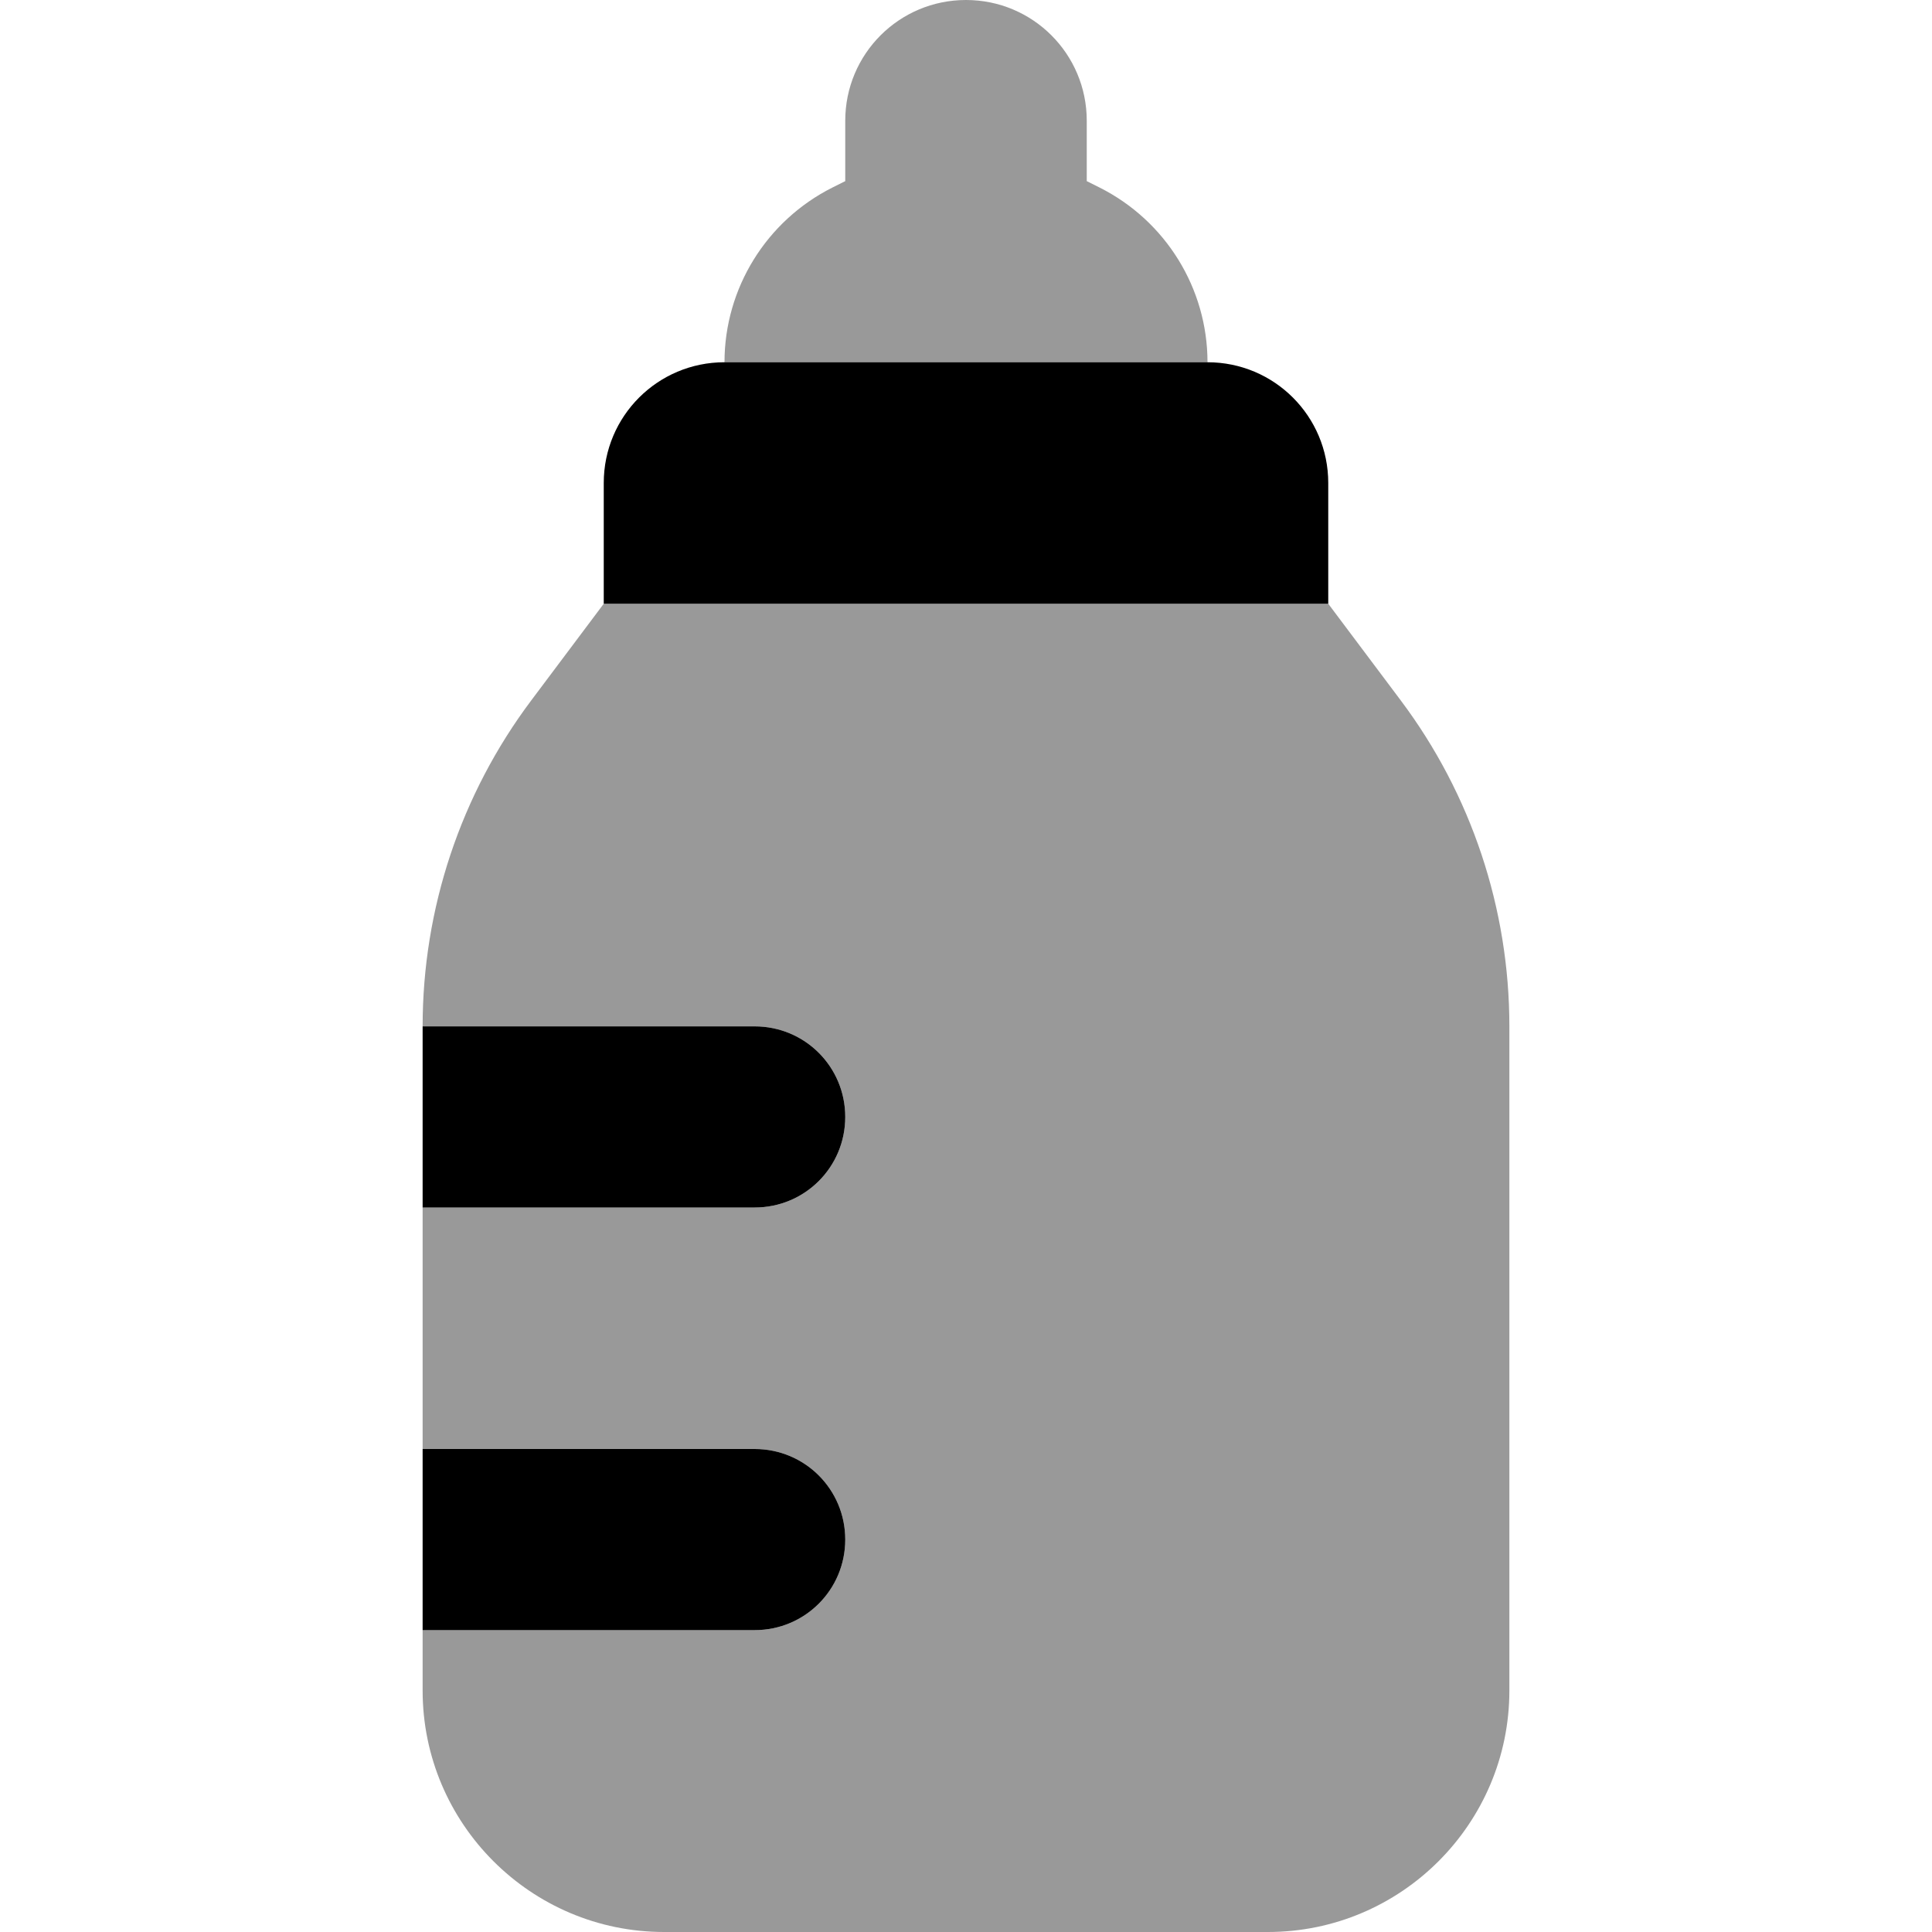 <svg xmlns="http://www.w3.org/2000/svg" viewBox="0 0 512 512"><!--! Font Awesome Pro 6.7.2 by @fontawesome - https://fontawesome.com License - https://fontawesome.com/license (Commercial License) Copyright 2024 Fonticons, Inc. --><defs><style>.fa-secondary{opacity:.4}</style></defs><path class="fa-secondary" d="M112 272l88 0c13.3 0 24 10.7 24 24s-10.7 24-24 24l-88 0 0 64 88 0c13.3 0 24 10.7 24 24s-10.7 24-24 24l-88 0 0 16c0 35.3 28.7 64 64 64l160 0c35.3 0 64-28.7 64-64l0-176c0-31.2-10.1-61.5-28.8-86.4L352 160l-192 0-19.2 25.6C122.1 210.5 112 240.8 112 272zM192 96l128 0c0-19.6-11.1-37.5-28.6-46.3L288 48l0-16c0-17.7-14.3-32-32-32s-32 14.3-32 32l0 16-3.4 1.7C203.1 58.5 192 76.4 192 96z"/><path class="fa-primary" d="M192 96c-17.7 0-32 14.3-32 32l0 32 192 0 0-32c0-17.7-14.3-32-32-32L192 96zM112 272l0 48 88 0c13.3 0 24-10.7 24-24s-10.7-24-24-24l-88 0zm0 112l0 48 88 0c13.3 0 24-10.7 24-24s-10.7-24-24-24l-88 0z"/></svg>